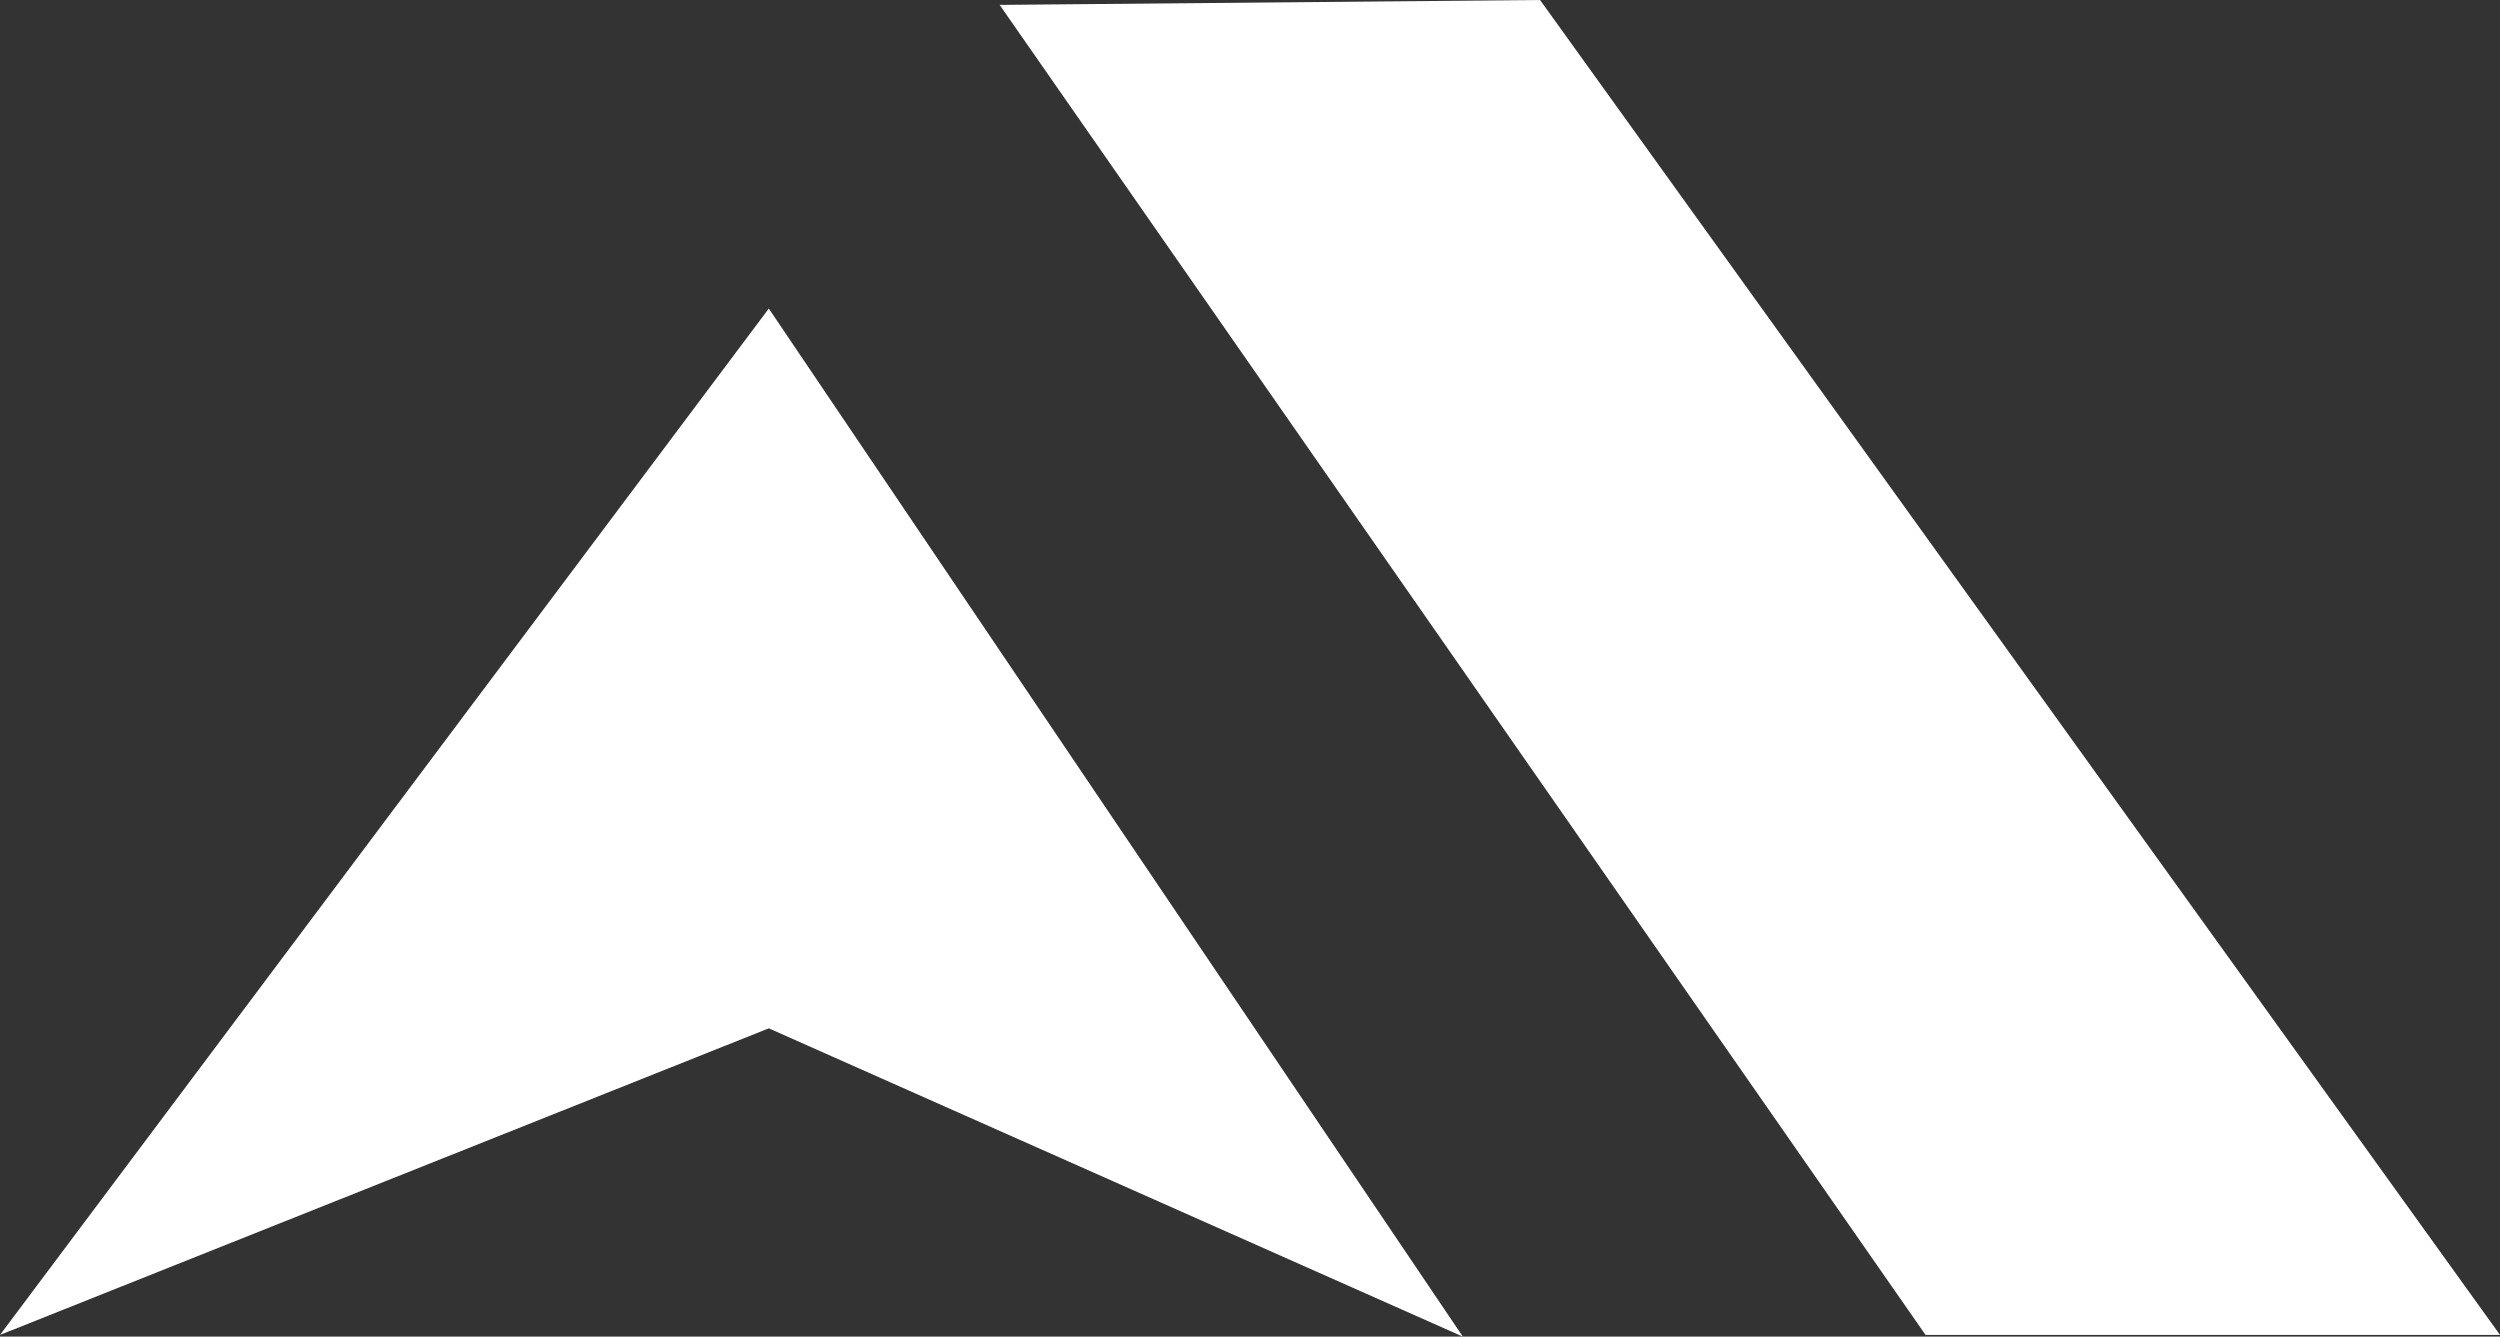 <?xml version="1.0" encoding="UTF-8"?>
<svg id="Layer_2" data-name="Layer 2" xmlns="http://www.w3.org/2000/svg" viewBox="0 0 102.01 54.54">
  <rect x="0" y="0" width="102.01" height="54.54" fill="#333333" stroke="none"/>
  <defs>
    <style>
      .cls-1 {
        fill: #fff;
      }
    </style>
  </defs>
  <g id="_Шар_1" data-name="Шар 1">
    <g>
      <polygon class="cls-1" points="0 54.47 31.37 41.96 59.69 54.54 31.37 12.59 0 54.47"/>
      <polygon class="cls-1" points="62.84 0 40.79 .2 78.57 54.47 102.01 54.47 62.84 0"/>
    </g>
  </g>
</svg>